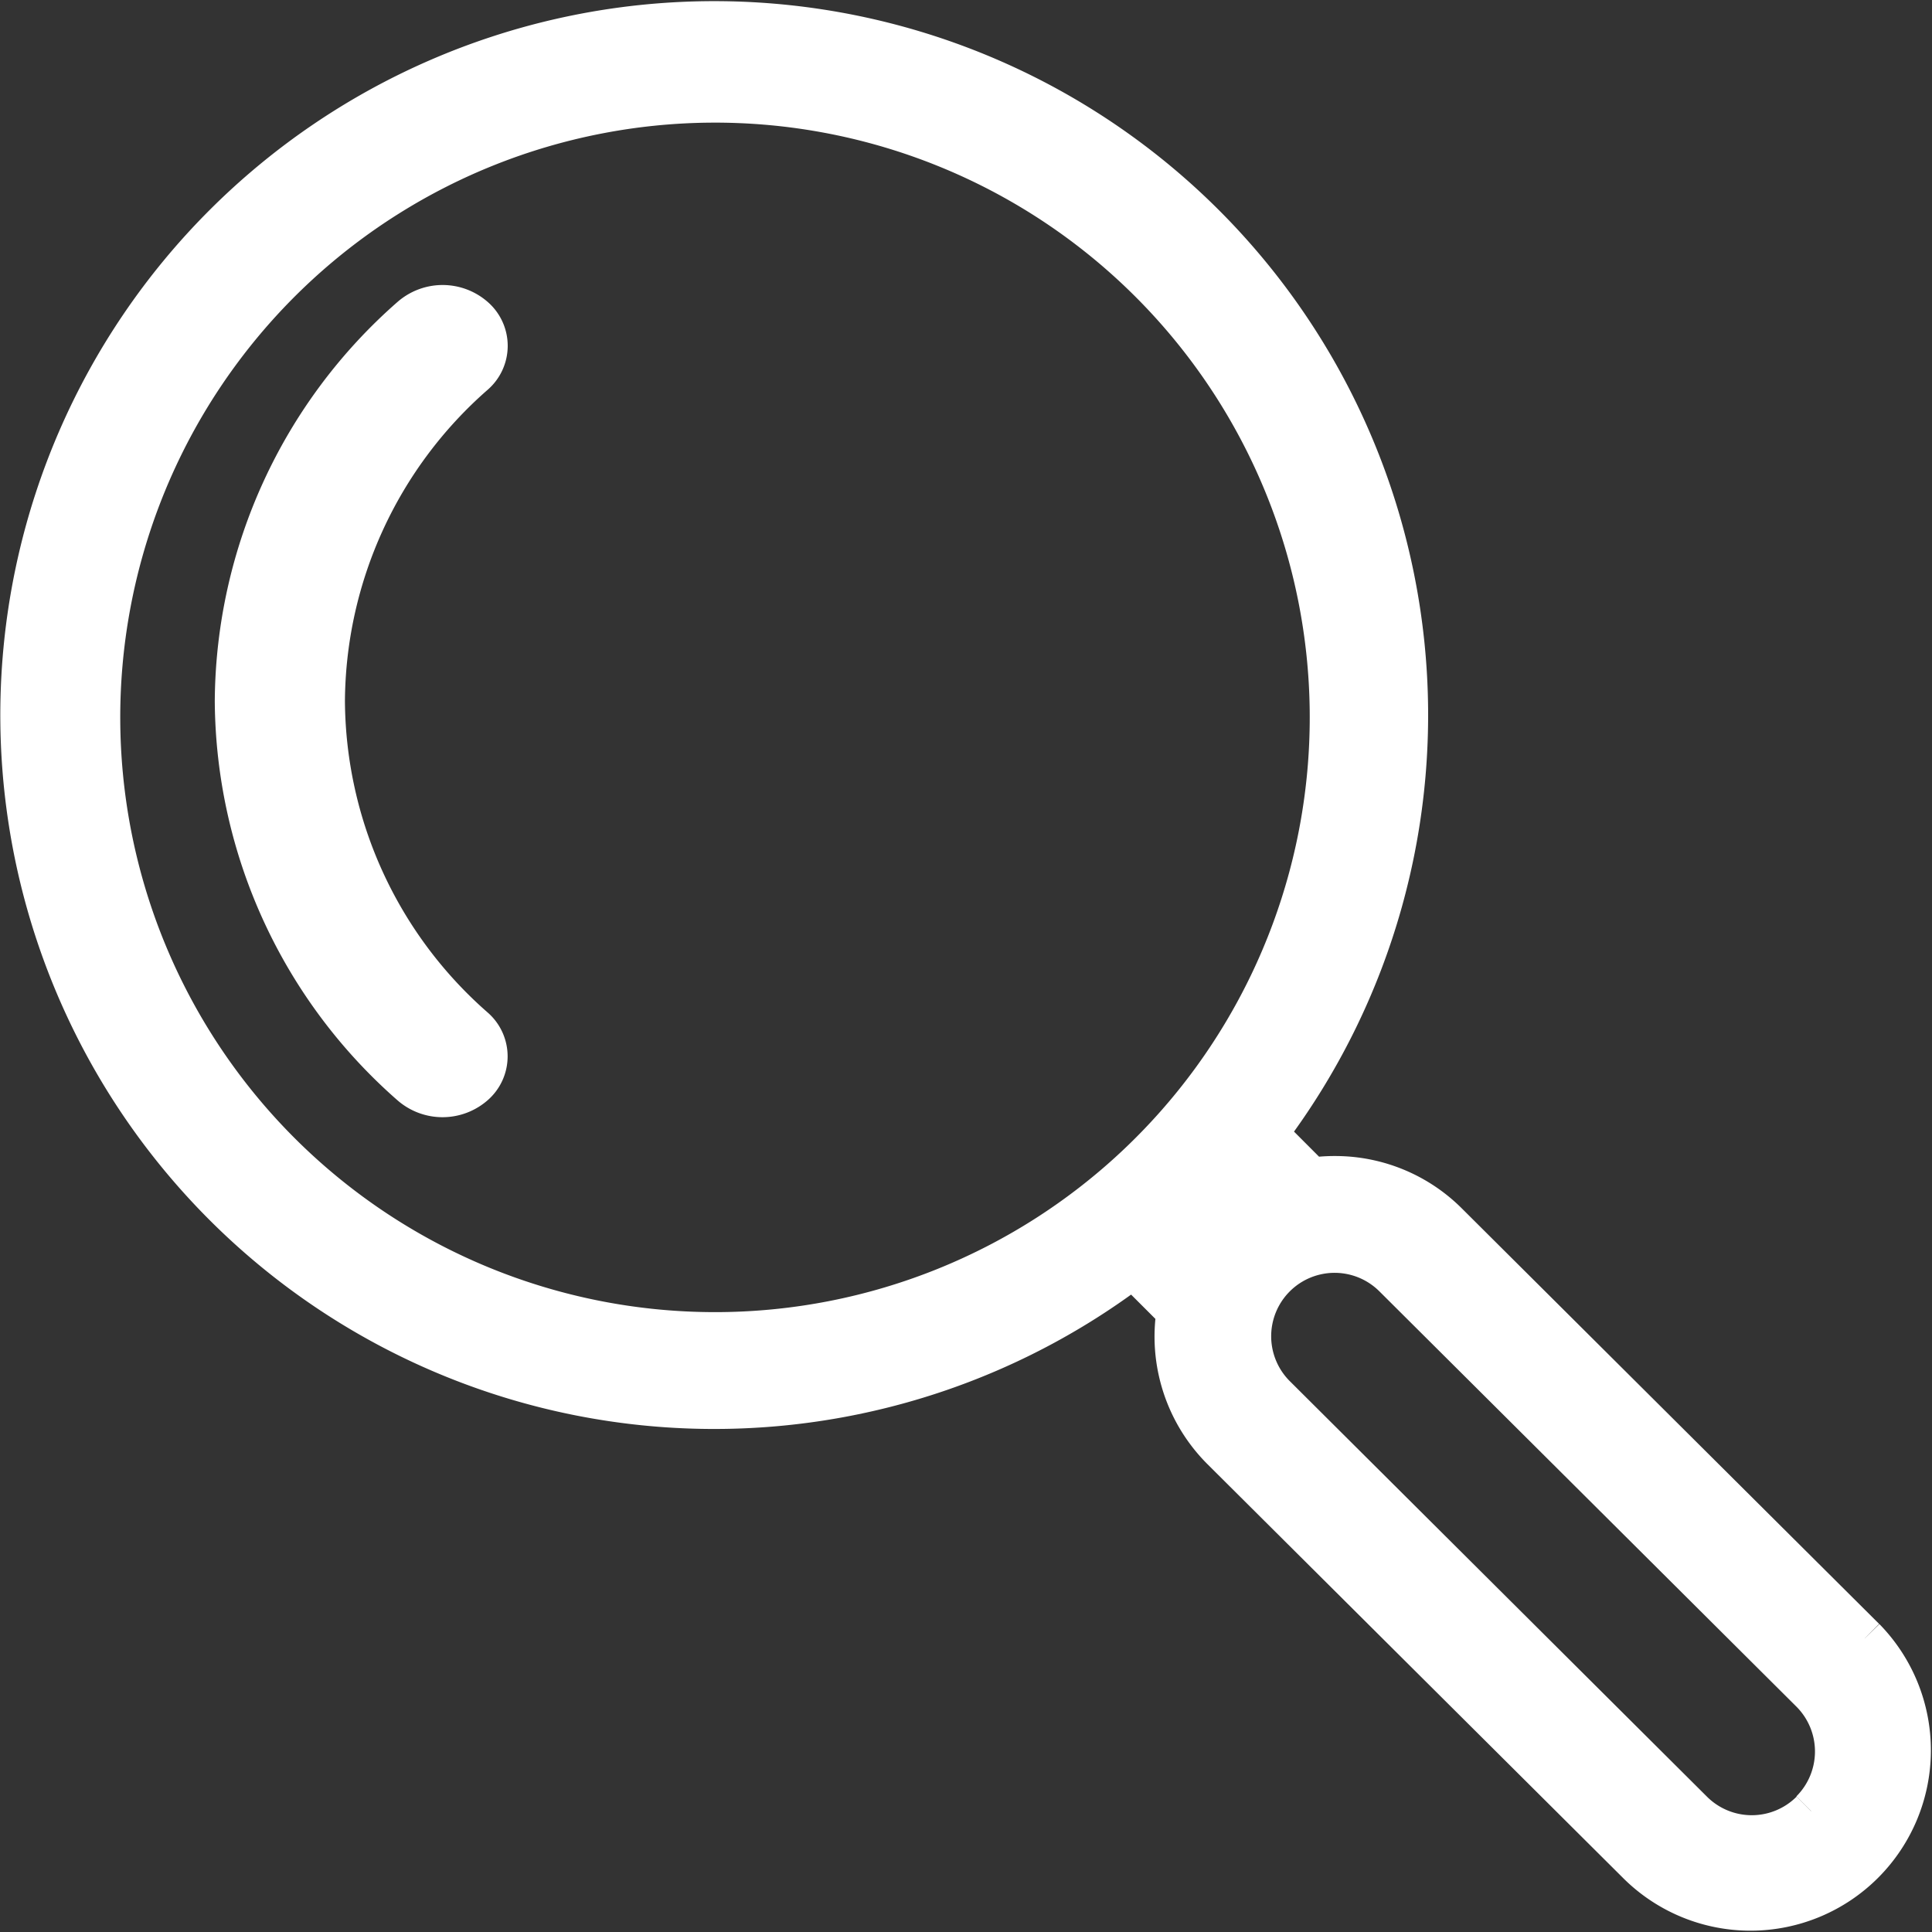 <svg xmlns="http://www.w3.org/2000/svg" width="23.379" height="23.379" viewBox="0 0 23.379 23.379">
  <rect x="0" y="0" width="23.379" height="23.379" fill="#333333" stroke="none"/>
  <g id="search-icon" transform="translate(0.25 0.25)">
    <path id="パス_7" data-name="パス 7" d="M2.887.142a.579.579,0,0,0-.76,0A6.224,6.224,0,0,0,0,4.785,6.224,6.224,0,0,0,2.126,9.428a.579.579,0,0,0,.76,0,.454.454,0,0,0,0-.688A5.3,5.3,0,0,1,1.075,4.785,5.3,5.3,0,0,1,2.887.83a.454.454,0,0,0,0-.688" transform="translate(2.599 3.449)" fill="#fff" stroke="#fff" stroke-width="0.5"/>
    <path id="パス_8" data-name="パス 8" d="M22.313,19.578l0,0-5.046-5.024a1.919,1.919,0,0,0-1.365-.565,1.959,1.959,0,0,0-.282.02l-.54-.541a8.389,8.389,0,1,0-1.618,1.619l.533.533a1.932,1.932,0,0,0,.541,1.669l0,0,5.046,5.024a1.933,1.933,0,0,0,2.732-2.735m-13.922-3.7a7.447,7.447,0,1,1,2.814-.548,7.449,7.449,0,0,1-2.814.548m13.275,5.79a1.017,1.017,0,0,1-1.438,0L15.181,16.64A1.017,1.017,0,1,1,16.619,15.2l5.046,5.025a1.018,1.018,0,0,1,0,1.439" transform="translate(0)" fill="#fff" stroke="#fff" stroke-width="0.5"/>
  </g>
</svg>
